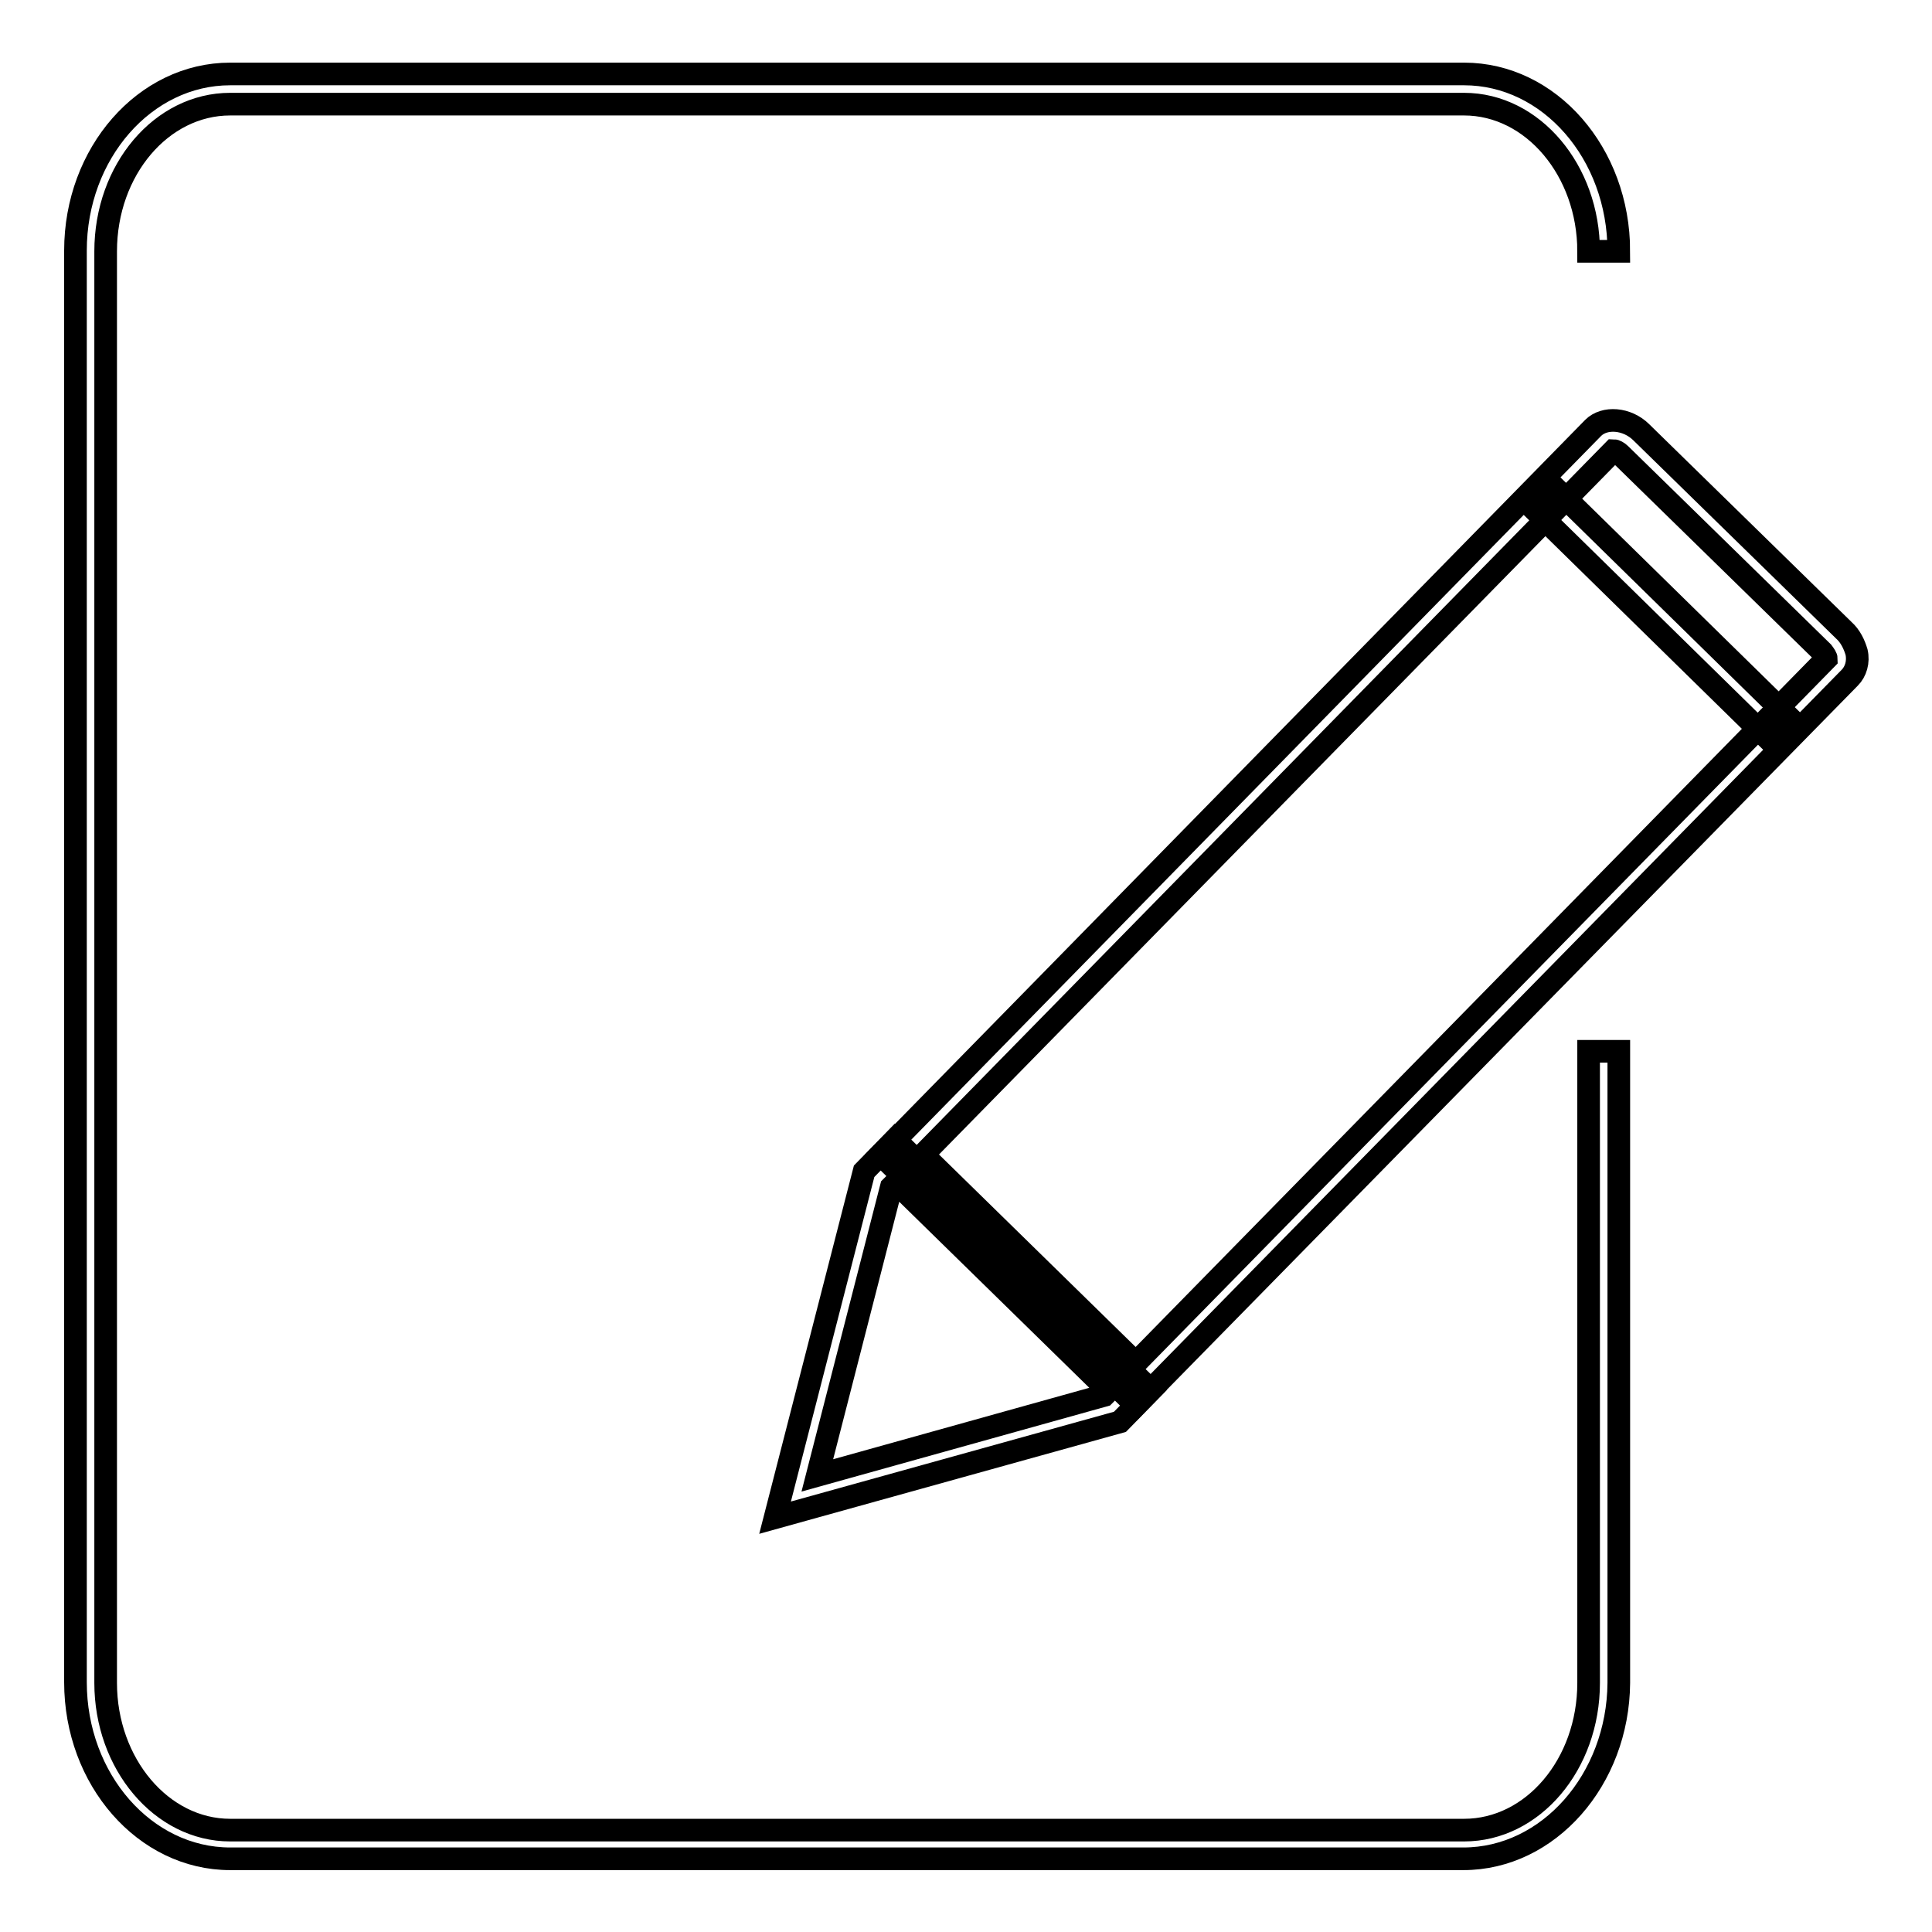 <?xml version="1.0" encoding="utf-8"?>
<!-- Svg Vector Icons : http://www.onlinewebfonts.com/icon -->
<!DOCTYPE svg PUBLIC "-//W3C//DTD SVG 1.1//EN" "http://www.w3.org/Graphics/SVG/1.1/DTD/svg11.dtd">
<svg version="1.1" xmlns="http://www.w3.org/2000/svg" xmlns:xlink="http://www.w3.org/1999/xlink" x="0px" y="0px" viewBox="0 0 256 256" enable-background="new 0 0 256 256" xml:space="preserve">
<g><g><path stroke-width="3" fill-opacity="0" stroke="#000000"  d="M102.7,201.1l11.8-45.9l4.1-4.2l33.9,33.2l-4.1,4.2L102.7,201.1L102.7,201.1z M118.1,157.3l-9.8,38.2l38-10.6l0.6-0.6l-28.2-27.6L118.1,157.3z"/><path stroke-width="3" fill-opacity="0" stroke="#000000"  d="M150.5,186.2L116.7,153l94.4-96.3c1.5-1.5,4.5-1.3,6.4,0.6l26.8,26.2c0.9,0.8,1.4,1.9,1.7,2.9c0.3,1.3-0.1,2.6-0.9,3.4L150.5,186.2L150.5,186.2z M122.3,153l28.2,27.6L242,87.3c0-0.2-0.2-0.5-0.5-0.9l-26.8-26.2c-0.3-0.3-0.7-0.5-0.9-0.5L122.3,153L122.3,153z"/><path stroke-width="3" fill-opacity="0" stroke="#000000"  d="M206.1,64.7l31,30.4l-2.8,2.8l-31-30.4L206.1,64.7z"/><path stroke-width="3" fill-opacity="0" stroke="#000000"  d="M193.9,246.3H30.5c-11.3,0-20.5-10.5-20.5-23.4V33.2c0-12.9,9.2-23.4,20.5-23.4h163.5c11.3,0,20.5,10.5,20.5,23.5h-4c0-10.7-7.4-19.5-16.5-19.5H30.5c-9.1,0-16.5,8.7-16.5,19.5v189.7c0,10.7,7.4,19.5,16.5,19.5h163.5c9.1,0,16.5-8.7,16.5-19.5v-83.7h4v83.7C214.4,235.8,205.2,246.3,193.9,246.3z"/></g></g>
</svg>